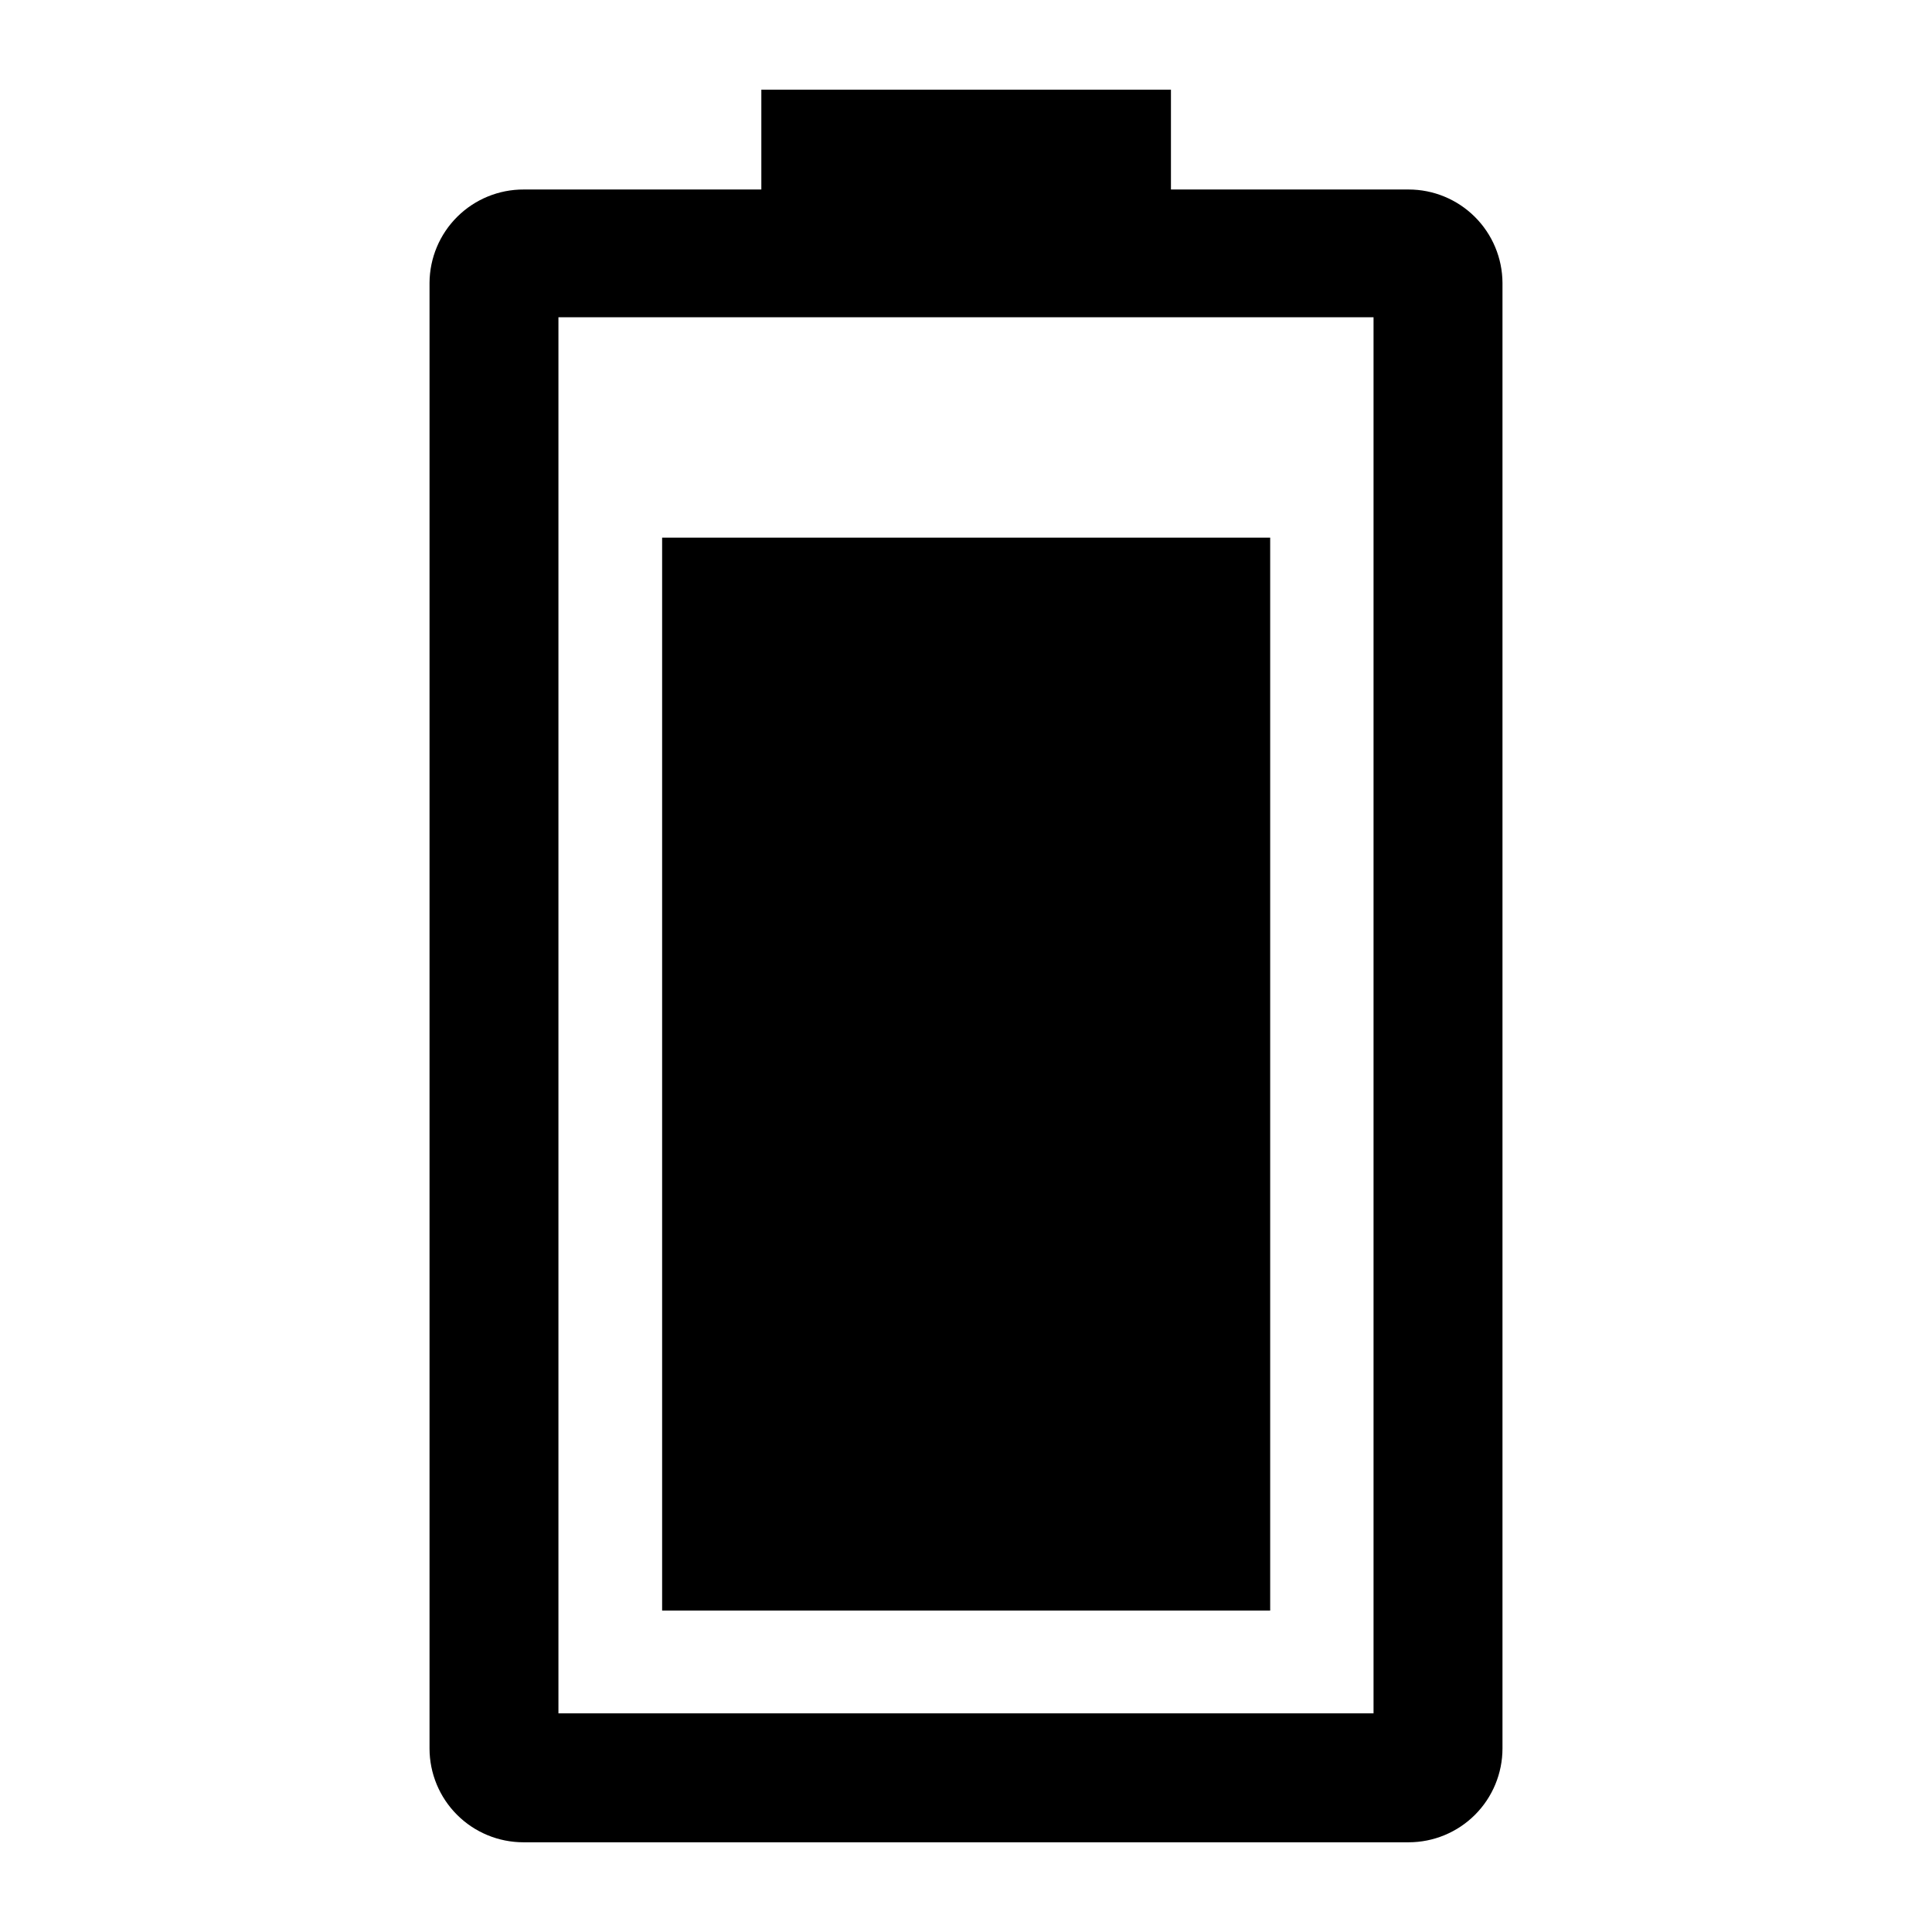 <?xml version="1.0" encoding="UTF-8"?>
<!-- Uploaded to: SVG Repo, www.svgrepo.com, Generator: SVG Repo Mixer Tools -->
<svg fill="#000000" width="800px" height="800px" version="1.1" viewBox="144 144 512 512" xmlns="http://www.w3.org/2000/svg">
 <g>
  <path d="m319.47 286.48h161.14v284.34h-161.14z"/>
  <path d="m517.29 194.22h-62.977v-26.449h-108.55v26.449h-62.977c-6.586-0.02-12.91 2.57-17.586 7.203-4.68 4.633-7.328 10.934-7.371 17.516v388.41c0 6.598 2.621 12.926 7.289 17.59 4.664 4.664 10.992 7.285 17.59 7.285h234.59c6.598 0 12.922-2.621 17.59-7.285 4.664-4.664 7.285-10.992 7.285-17.59v-388.41c-0.043-6.57-2.68-12.855-7.344-17.488-4.66-4.629-10.961-7.231-17.531-7.231zm-9.289 403.84h-216.01v-369.98h216.01z"/>
 </g>
</svg>